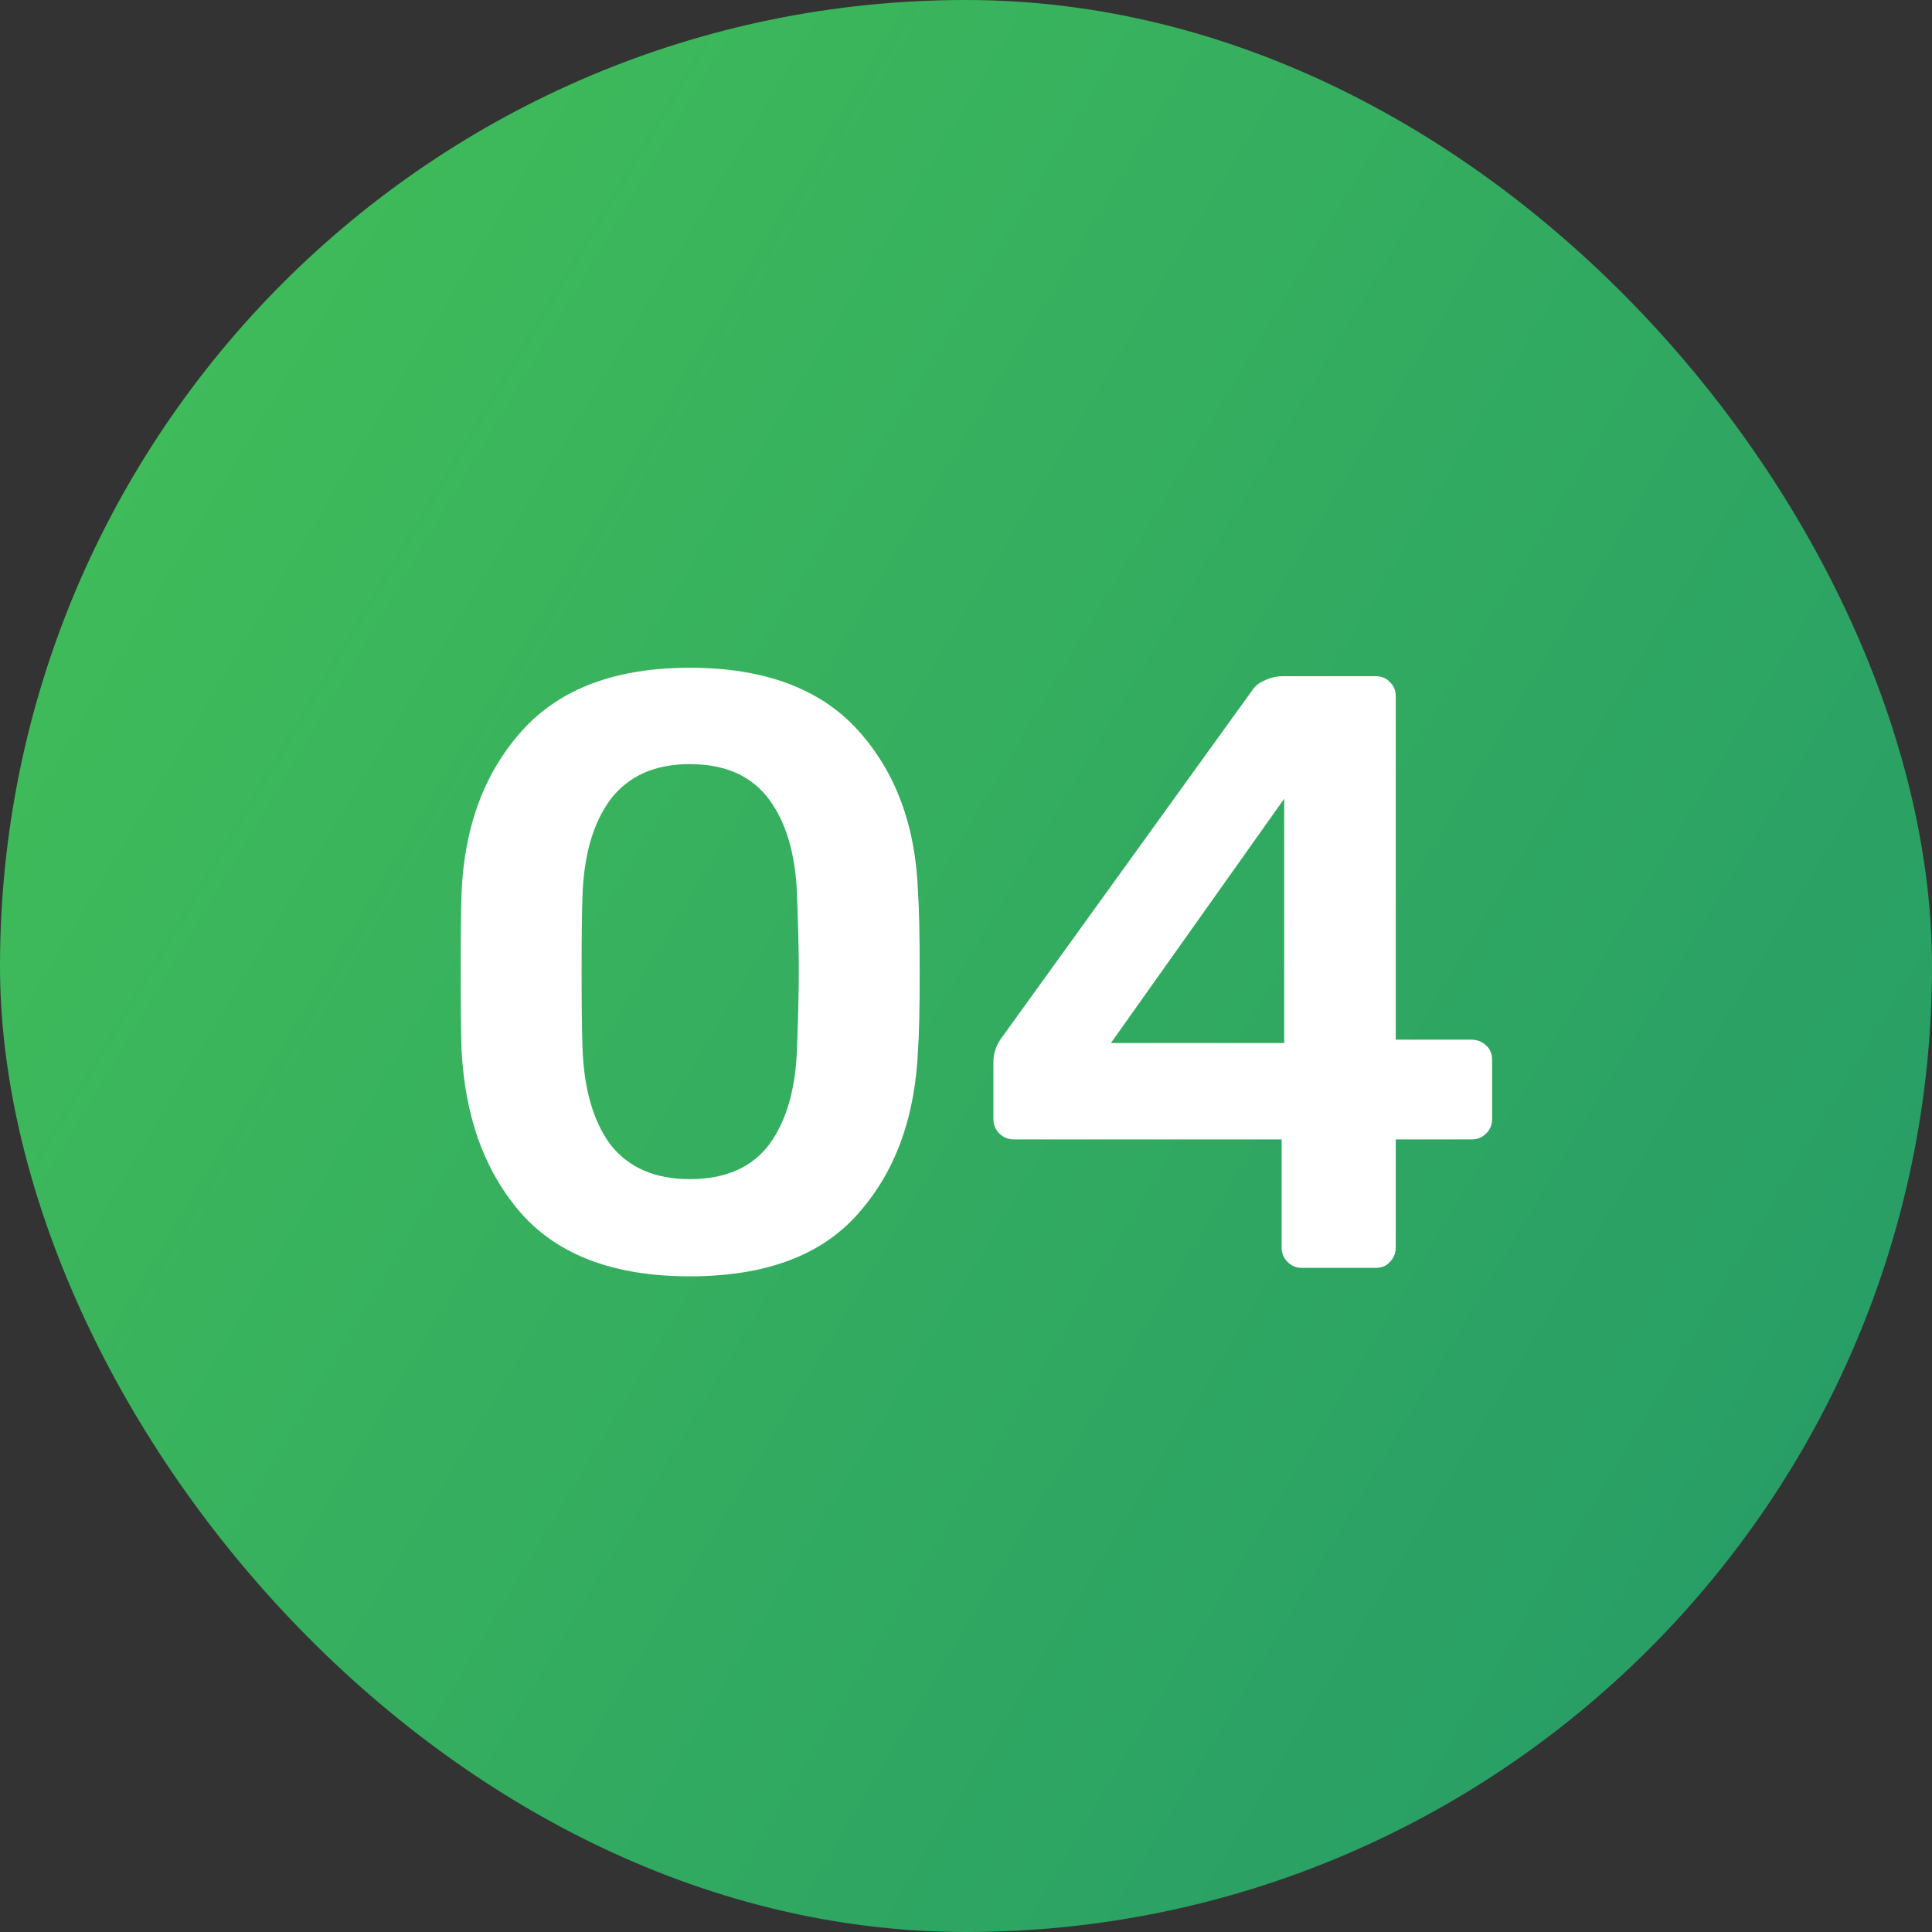 <?xml version="1.0" encoding="UTF-8"?> <svg xmlns="http://www.w3.org/2000/svg" width="32" height="32" viewBox="0 0 32 32" fill="none"><rect x="0" y="0" width="32" height="32" fill="#333333" stroke="none"/> <rect width="32" height="32" rx="16" fill="url(#paint0_linear)"></rect> <path d="M11.425 21.14C10.184 21.14 9.255 20.795 8.639 20.104C8.032 19.413 7.701 18.508 7.645 17.388C7.636 17.136 7.631 16.707 7.631 16.1C7.631 15.484 7.636 15.045 7.645 14.784C7.692 13.683 8.028 12.787 8.653 12.096C9.278 11.405 10.202 11.06 11.425 11.06C12.657 11.06 13.586 11.405 14.211 12.096C14.836 12.787 15.168 13.683 15.205 14.784C15.224 15.045 15.233 15.484 15.233 16.1C15.233 16.707 15.224 17.136 15.205 17.388C15.158 18.508 14.827 19.413 14.211 20.104C13.604 20.795 12.676 21.14 11.425 21.14ZM11.425 19.53C12.013 19.53 12.452 19.339 12.741 18.956C13.03 18.564 13.184 18.018 13.203 17.318C13.222 16.777 13.231 16.366 13.231 16.086C13.231 15.778 13.222 15.372 13.203 14.868C13.184 14.177 13.03 13.636 12.741 13.244C12.452 12.852 12.013 12.656 11.425 12.656C10.846 12.656 10.408 12.852 10.109 13.244C9.82 13.636 9.666 14.177 9.647 14.868C9.638 15.12 9.633 15.526 9.633 16.086C9.633 16.637 9.638 17.047 9.647 17.318C9.666 18.018 9.82 18.564 10.109 18.956C10.408 19.339 10.846 19.53 11.425 19.53ZM21.564 21C21.471 21 21.392 20.967 21.326 20.902C21.261 20.837 21.228 20.757 21.228 20.664V18.872H16.79C16.697 18.872 16.617 18.839 16.552 18.774C16.487 18.709 16.454 18.629 16.454 18.536V17.584C16.454 17.435 16.506 17.295 16.608 17.164L20.738 11.438C20.785 11.363 20.855 11.307 20.948 11.27C21.041 11.223 21.144 11.2 21.256 11.2H22.782C22.885 11.2 22.964 11.233 23.02 11.298C23.085 11.354 23.118 11.433 23.118 11.536V17.22H24.364C24.467 17.22 24.551 17.253 24.616 17.318C24.681 17.374 24.714 17.453 24.714 17.556V18.536C24.714 18.629 24.681 18.709 24.616 18.774C24.551 18.839 24.471 18.872 24.378 18.872H23.118V20.664C23.118 20.757 23.085 20.837 23.02 20.902C22.964 20.967 22.885 21 22.782 21H21.564ZM21.27 17.276V13.23L18.4 17.276H21.27Z" fill="white"></path> <defs> <linearGradient id="paint0_linear" x1="-1.35236e-07" y1="2.083" x2="36.745" y2="24.069" gradientUnits="userSpaceOnUse"> <stop stop-color="#42BF58"></stop> <stop offset="1" stop-color="#249968"></stop> </linearGradient> </defs> </svg> 